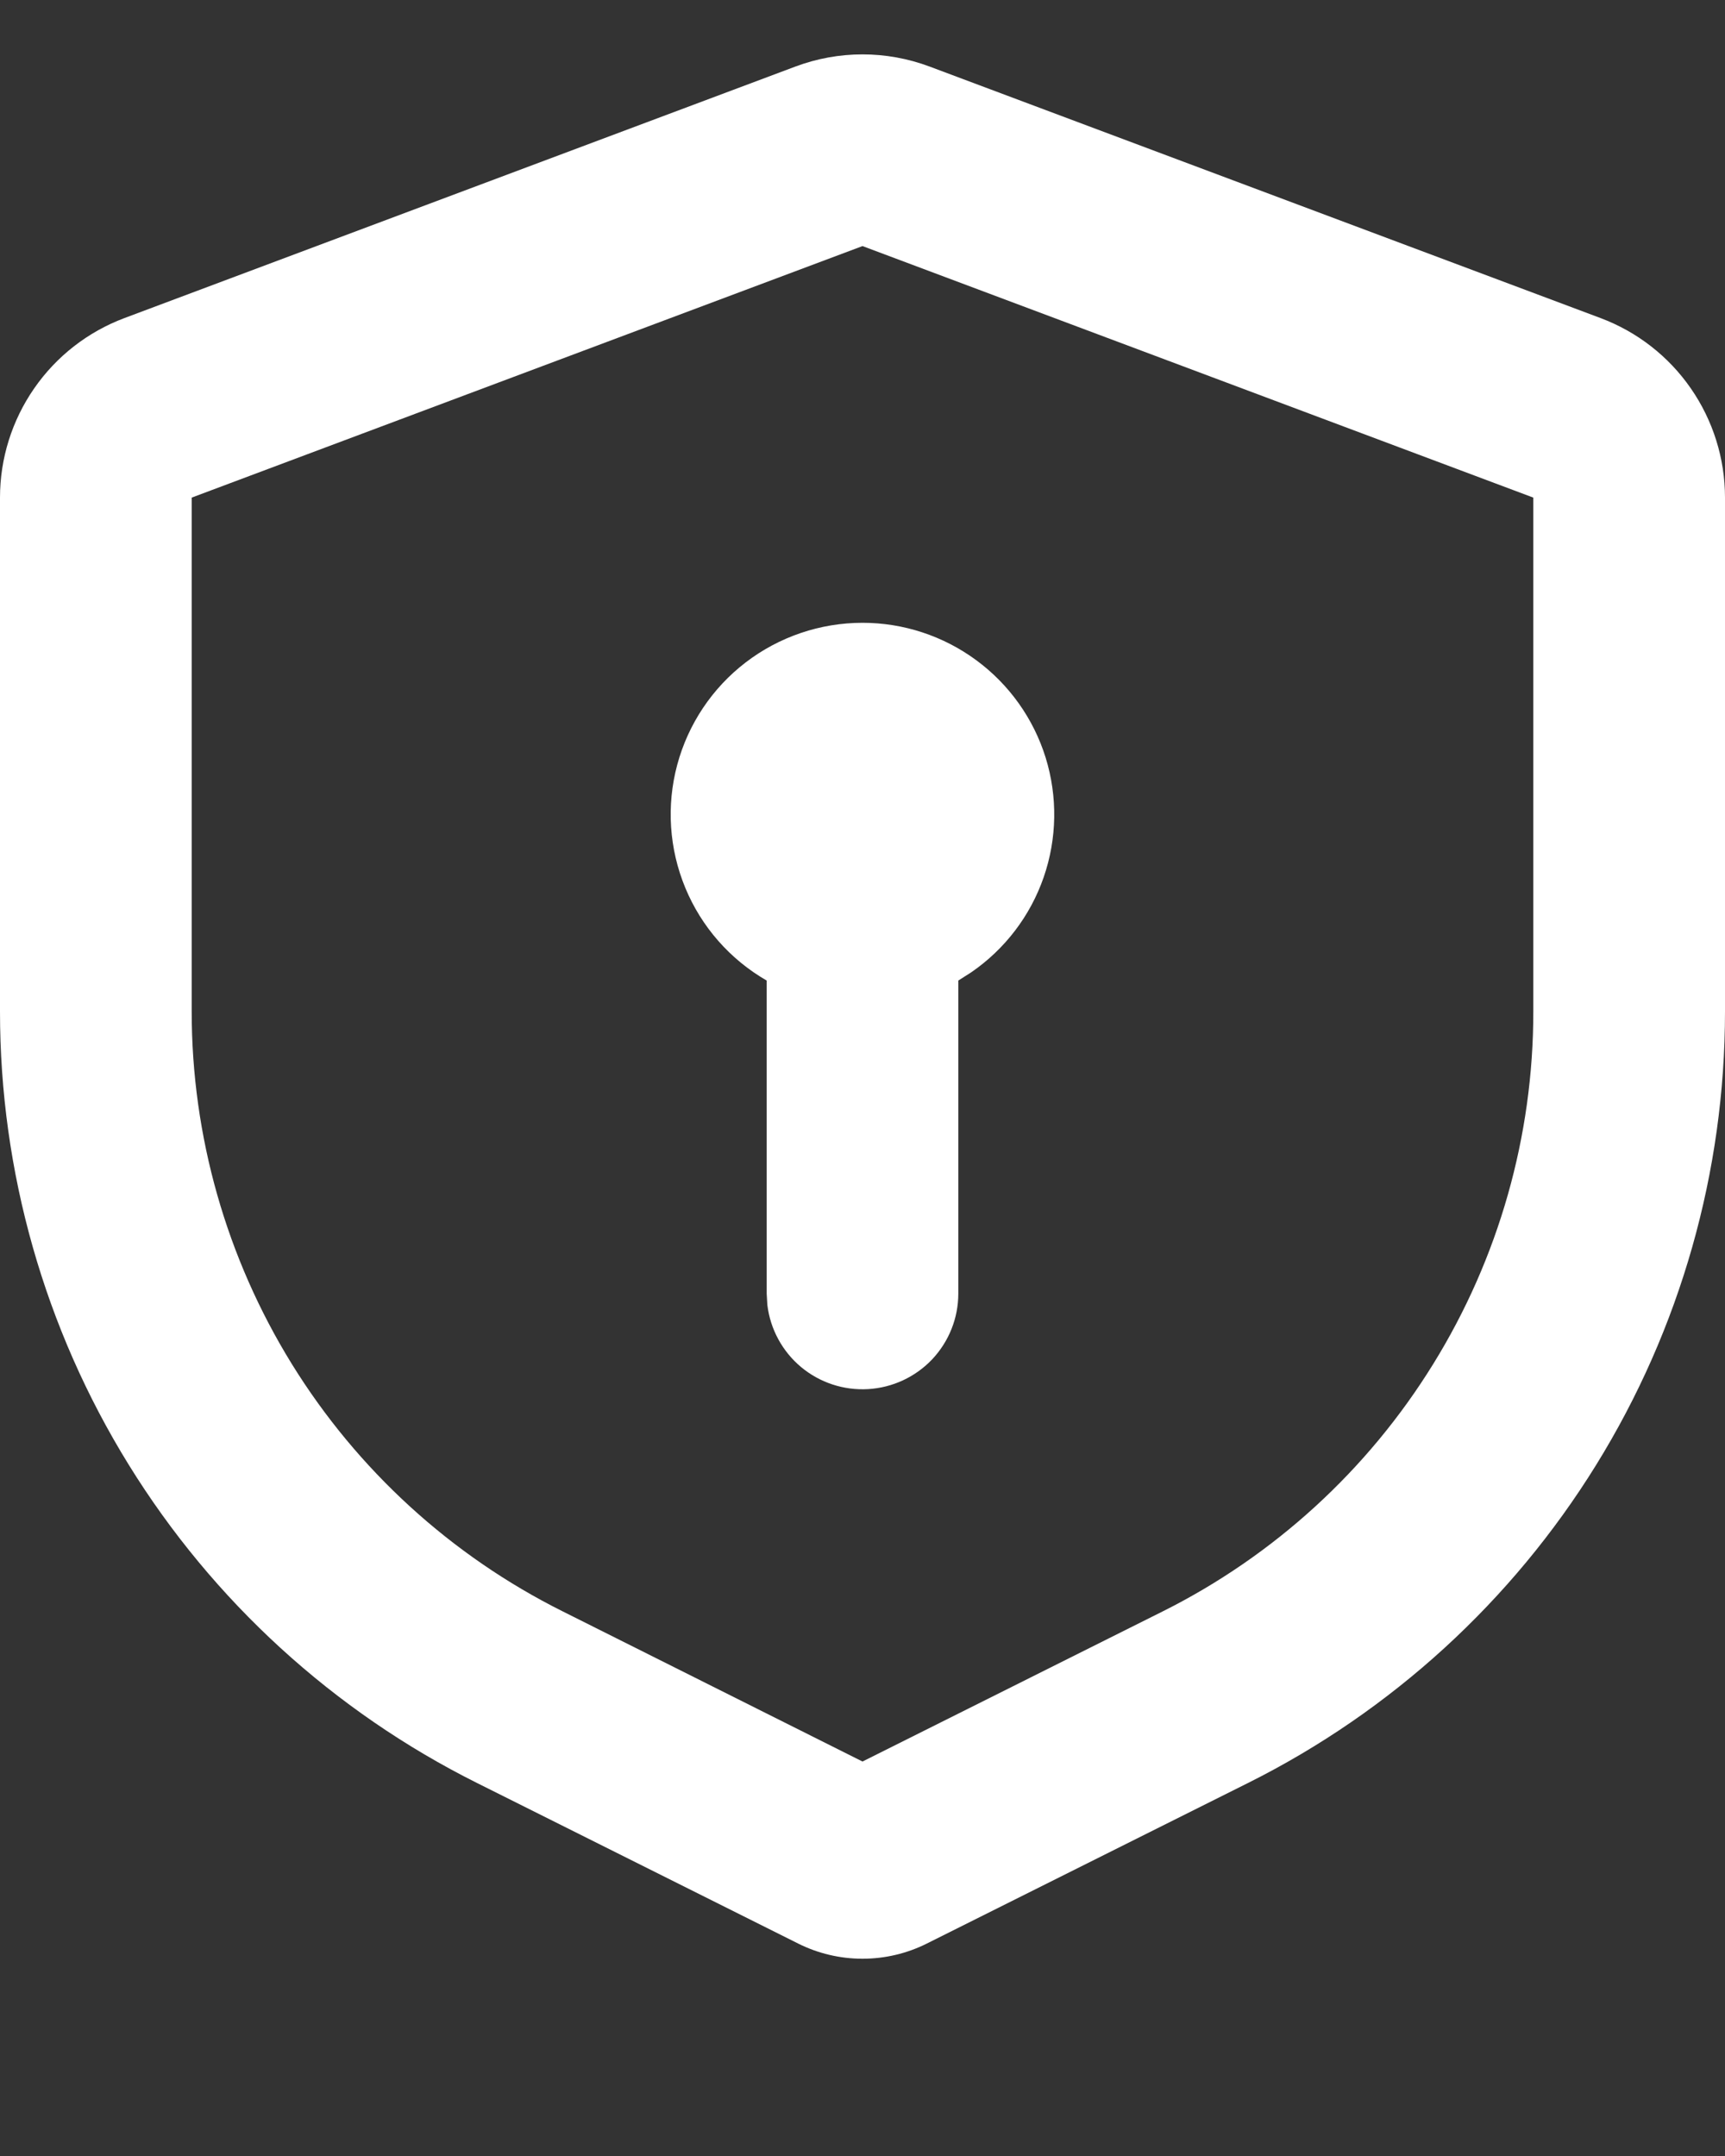 <svg width="24" height="30" viewBox="0 0 24 30" fill="none" xmlns="http://www.w3.org/2000/svg">
<rect x="0" y="0" width="24" height="30" fill="#333333" stroke="none"/>
<path d="M12.936 0.927L22.269 4.426C22.778 4.617 23.216 4.958 23.525 5.405C23.834 5.851 24 6.381 24 6.924V14.075C24 16.303 23.38 18.488 22.208 20.383C21.036 22.279 19.36 23.811 17.367 24.808L12.895 27.044C12.617 27.183 12.311 27.255 12 27.255C11.689 27.255 11.383 27.183 11.105 27.044L6.633 24.808C4.64 23.811 2.964 22.279 1.792 20.383C0.62 18.488 -4.80422e-05 16.303 2.06904e-08 14.075V6.924C-6.75979e-05 6.381 0.166 5.851 0.475 5.405C0.784 4.958 1.222 4.617 1.731 4.426L11.064 0.927C11.668 0.7 12.332 0.7 12.936 0.927ZM12 3.424L2.667 6.924V14.075C2.667 15.808 3.15 17.506 4.061 18.981C4.973 20.455 6.276 21.646 7.827 22.421L12 24.511L16.173 22.424C17.724 21.649 19.028 20.457 19.939 18.982C20.851 17.508 21.334 15.808 21.333 14.075V6.924L12 3.424ZM12 8.666C12.569 8.666 13.123 8.848 13.582 9.186C14.04 9.523 14.379 9.998 14.548 10.542C14.716 11.085 14.707 11.668 14.521 12.206C14.335 12.744 13.981 13.208 13.512 13.53L13.333 13.644V18C13.333 18.34 13.203 18.666 12.97 18.914C12.736 19.161 12.417 19.309 12.078 19.329C11.739 19.349 11.405 19.239 11.144 19.021C10.884 18.803 10.716 18.493 10.676 18.156L10.667 18V13.644C10.158 13.351 9.76 12.898 9.535 12.355C9.31 11.812 9.27 11.211 9.422 10.643C9.574 10.076 9.909 9.574 10.375 9.217C10.841 8.86 11.413 8.666 12 8.666Z" fill="white"/>
</svg>
